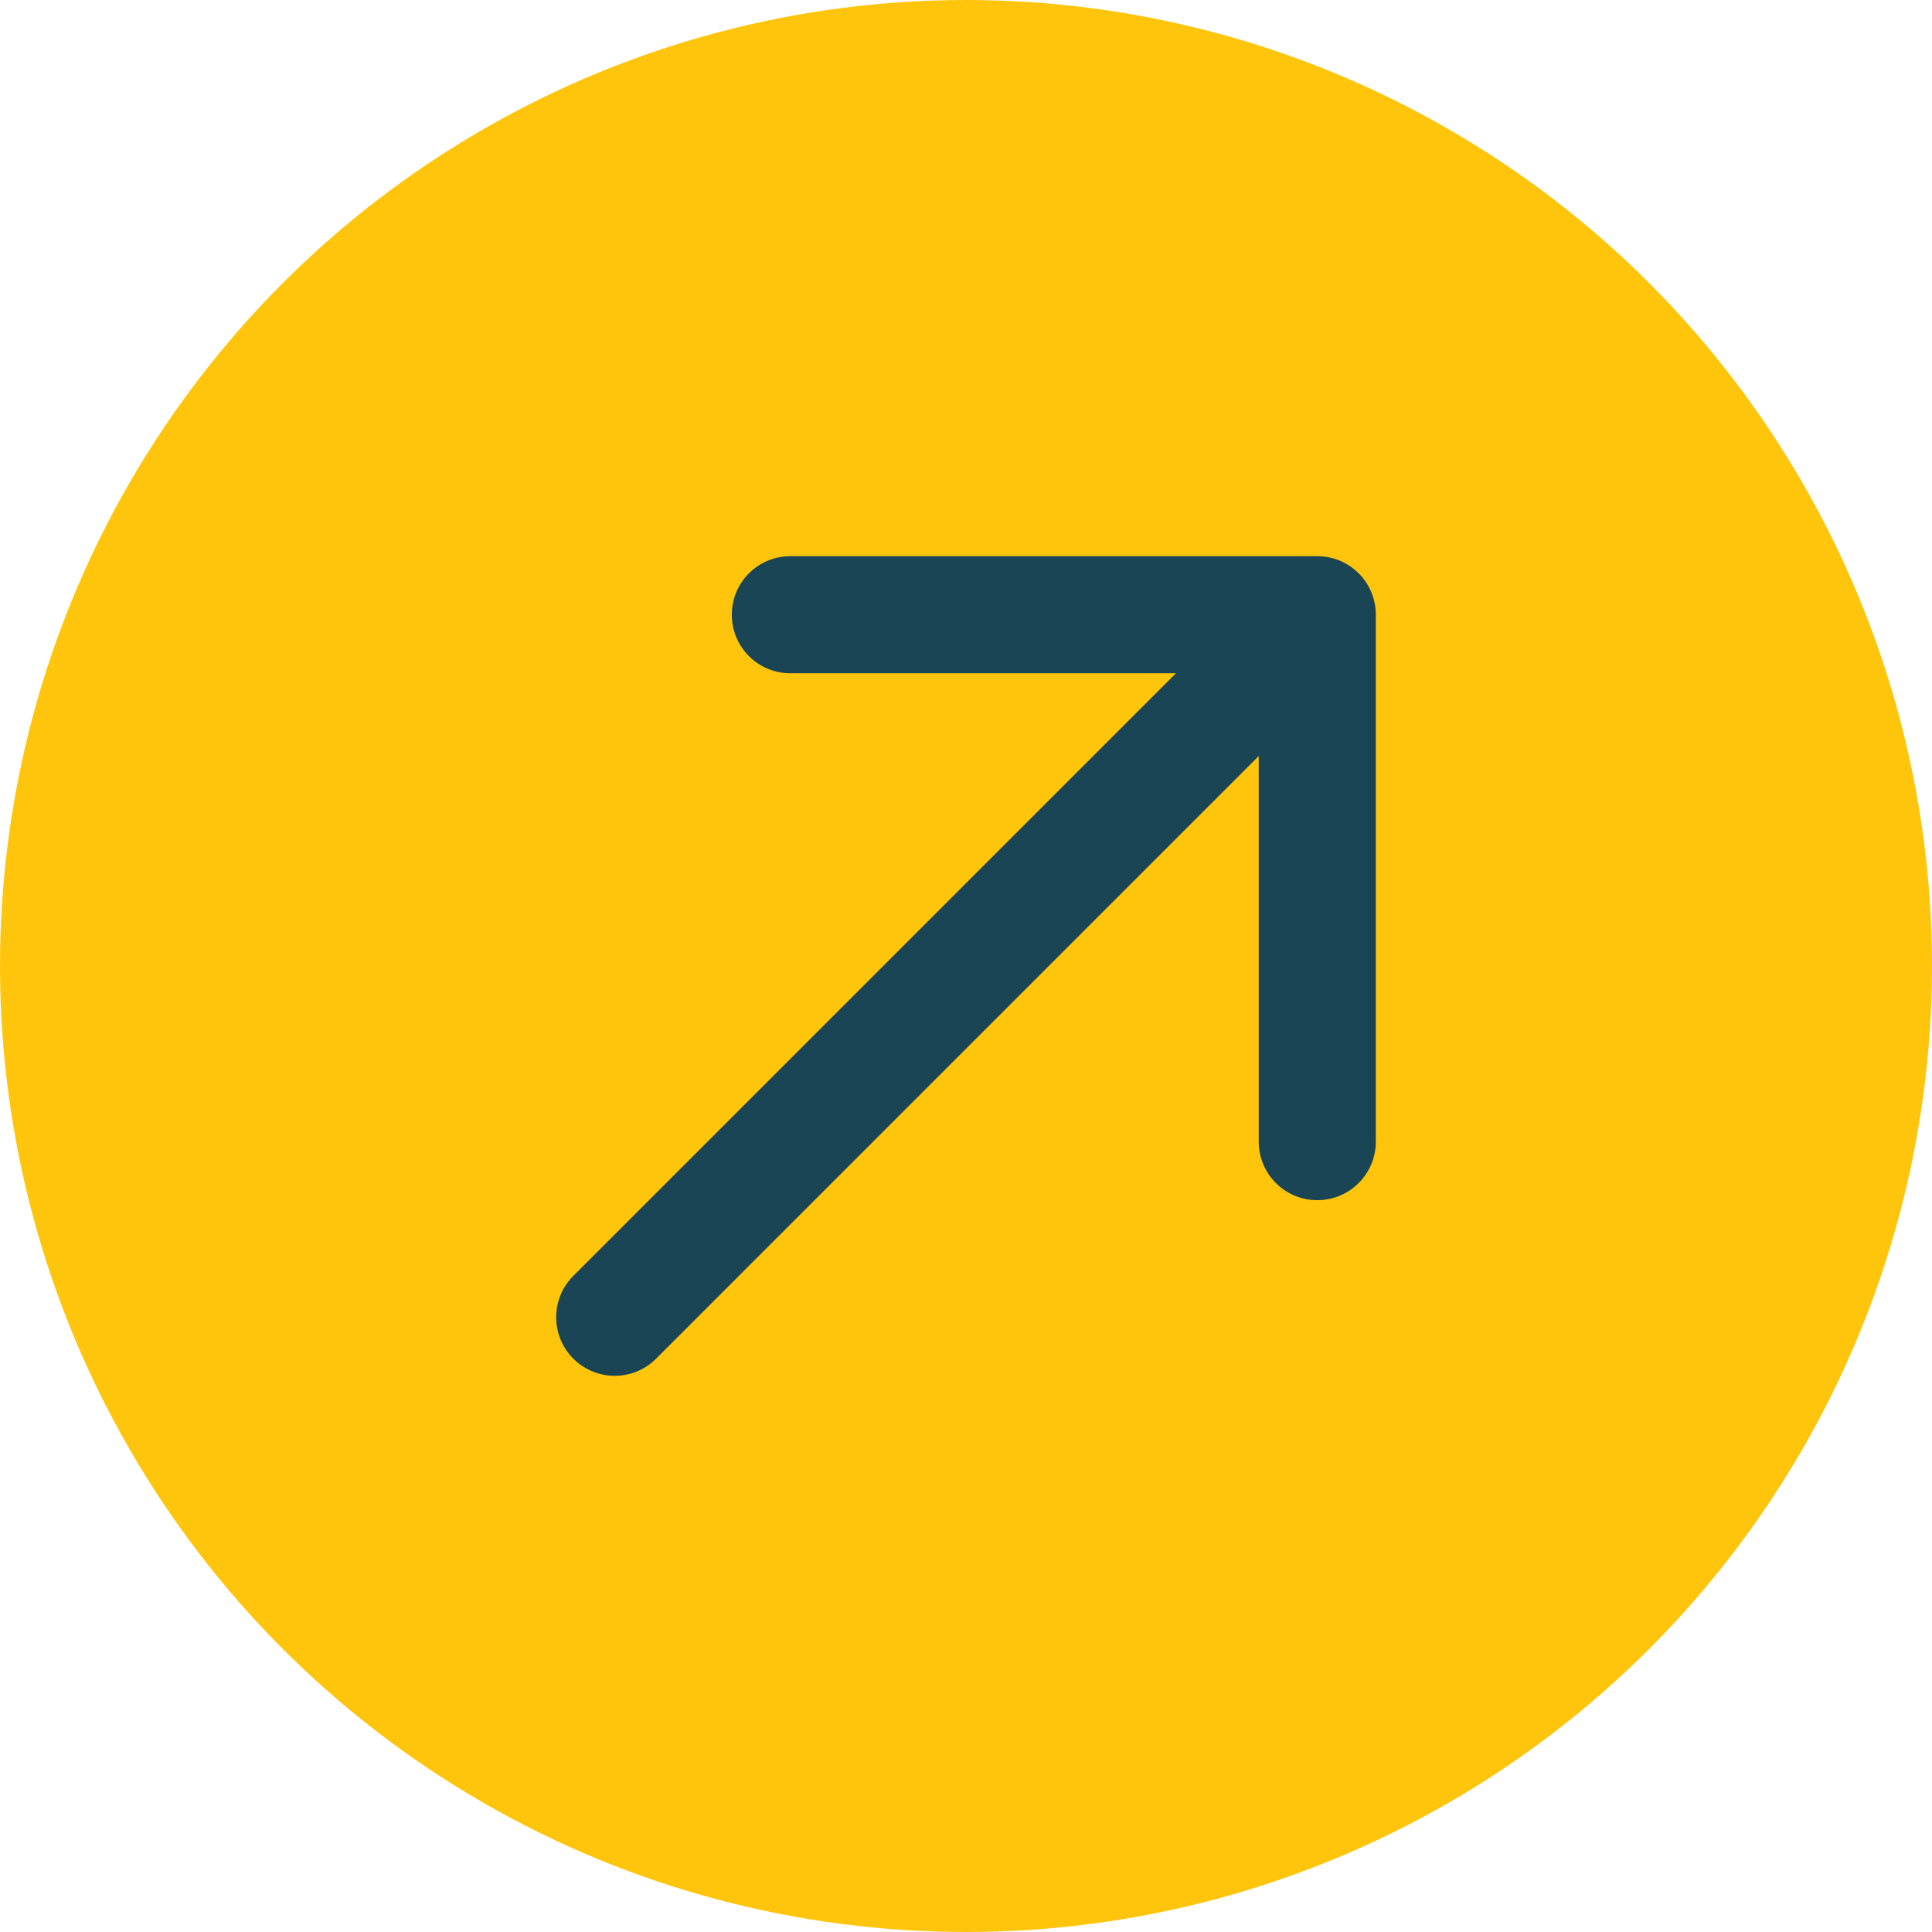 <svg width="66" height="66" viewBox="0 0 66 66" fill="none" xmlns="http://www.w3.org/2000/svg">
<circle cx="33" cy="33" r="31" fill="#FFC50D" stroke="#FFC50D" stroke-width="4"/>
<path d="M19.586 43.586C18.805 44.367 18.805 45.633 19.586 46.414C20.367 47.195 21.633 47.195 22.414 46.414L19.586 43.586ZM47 21C47 19.895 46.105 19 45 19H27C25.895 19 25 19.895 25 21C25 22.105 25.895 23 27 23H43V39C43 40.105 43.895 41 45 41C46.105 41 47 40.105 47 39V21ZM22.414 46.414L46.414 22.414L43.586 19.586L19.586 43.586L22.414 46.414Z" fill="#194555"/>
</svg>
